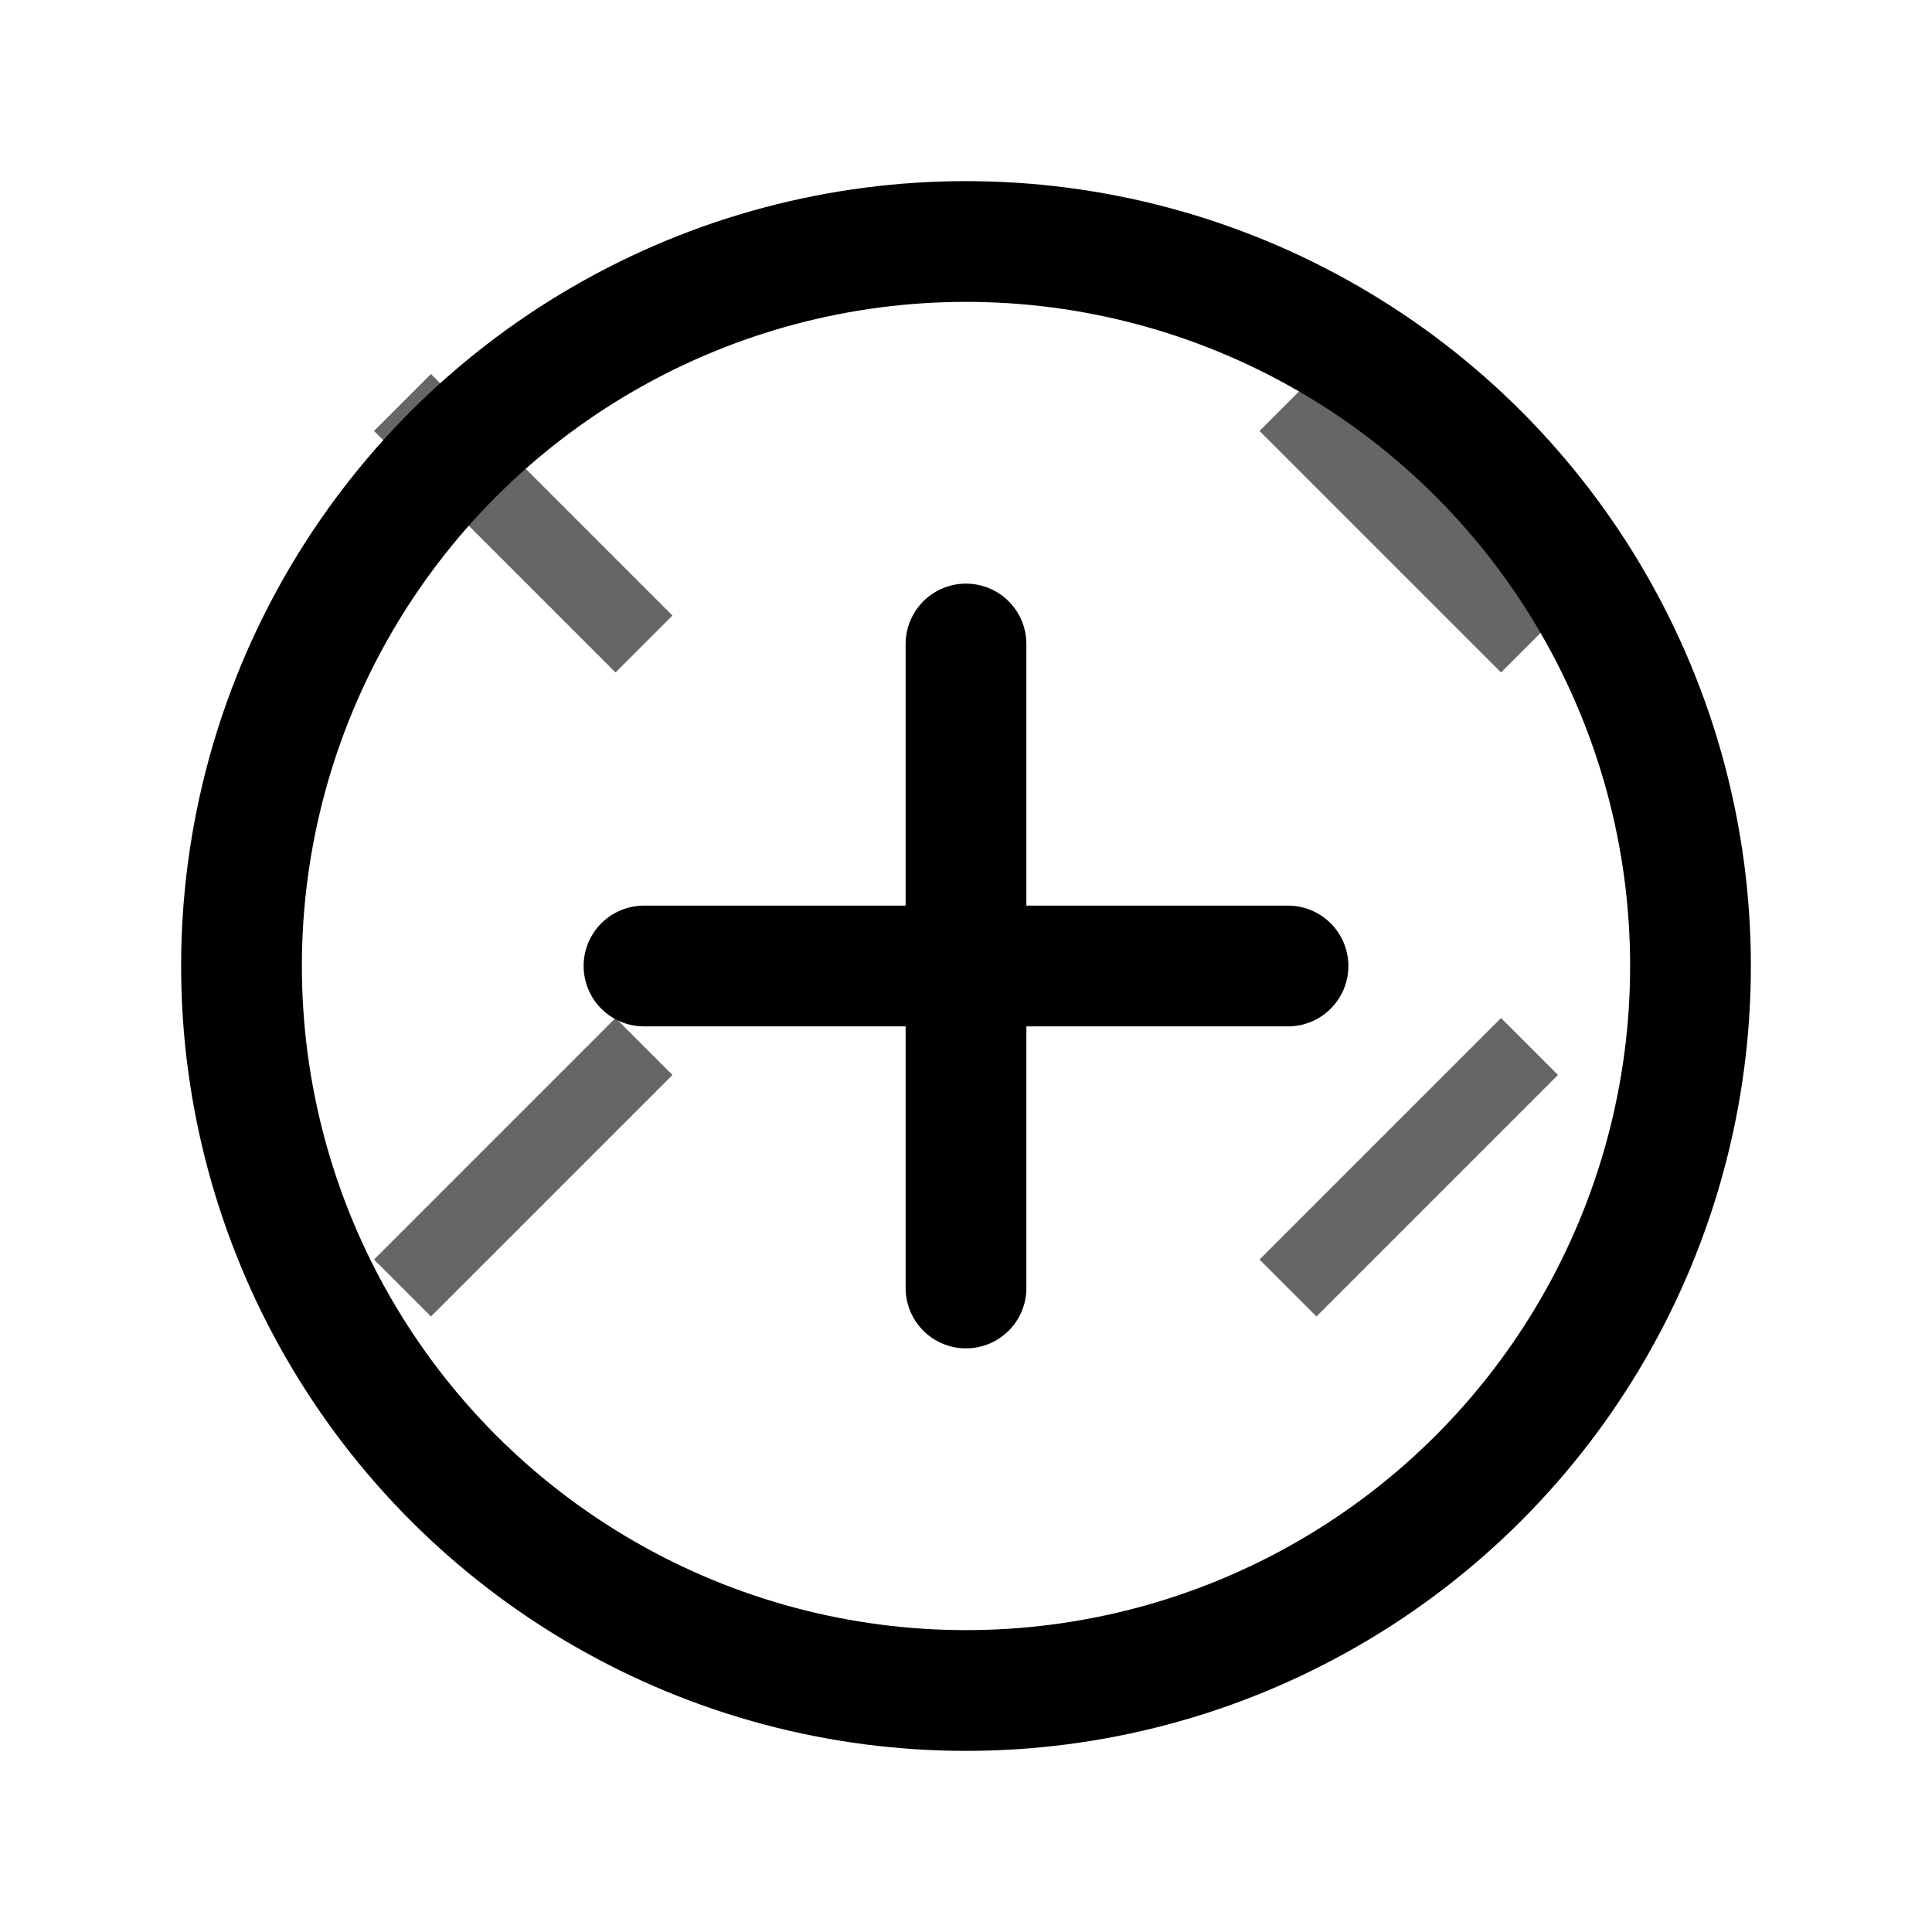 <svg viewBox="0 0 24 24" fill="none" xmlns="http://www.w3.org/2000/svg">
  <path d="M8 12h8m-4-4v8" stroke="currentColor" stroke-width="1.5" stroke-linecap="round"/>
  <circle cx="12" cy="12" r="9" stroke="currentColor" stroke-width="1.5" fill="none"/>
  <path d="M5 5l3 3m8-3l3 3m-14 8l3-3m8 3l3-3" stroke="currentColor" stroke-width="1" opacity="0.6"/>
</svg>

